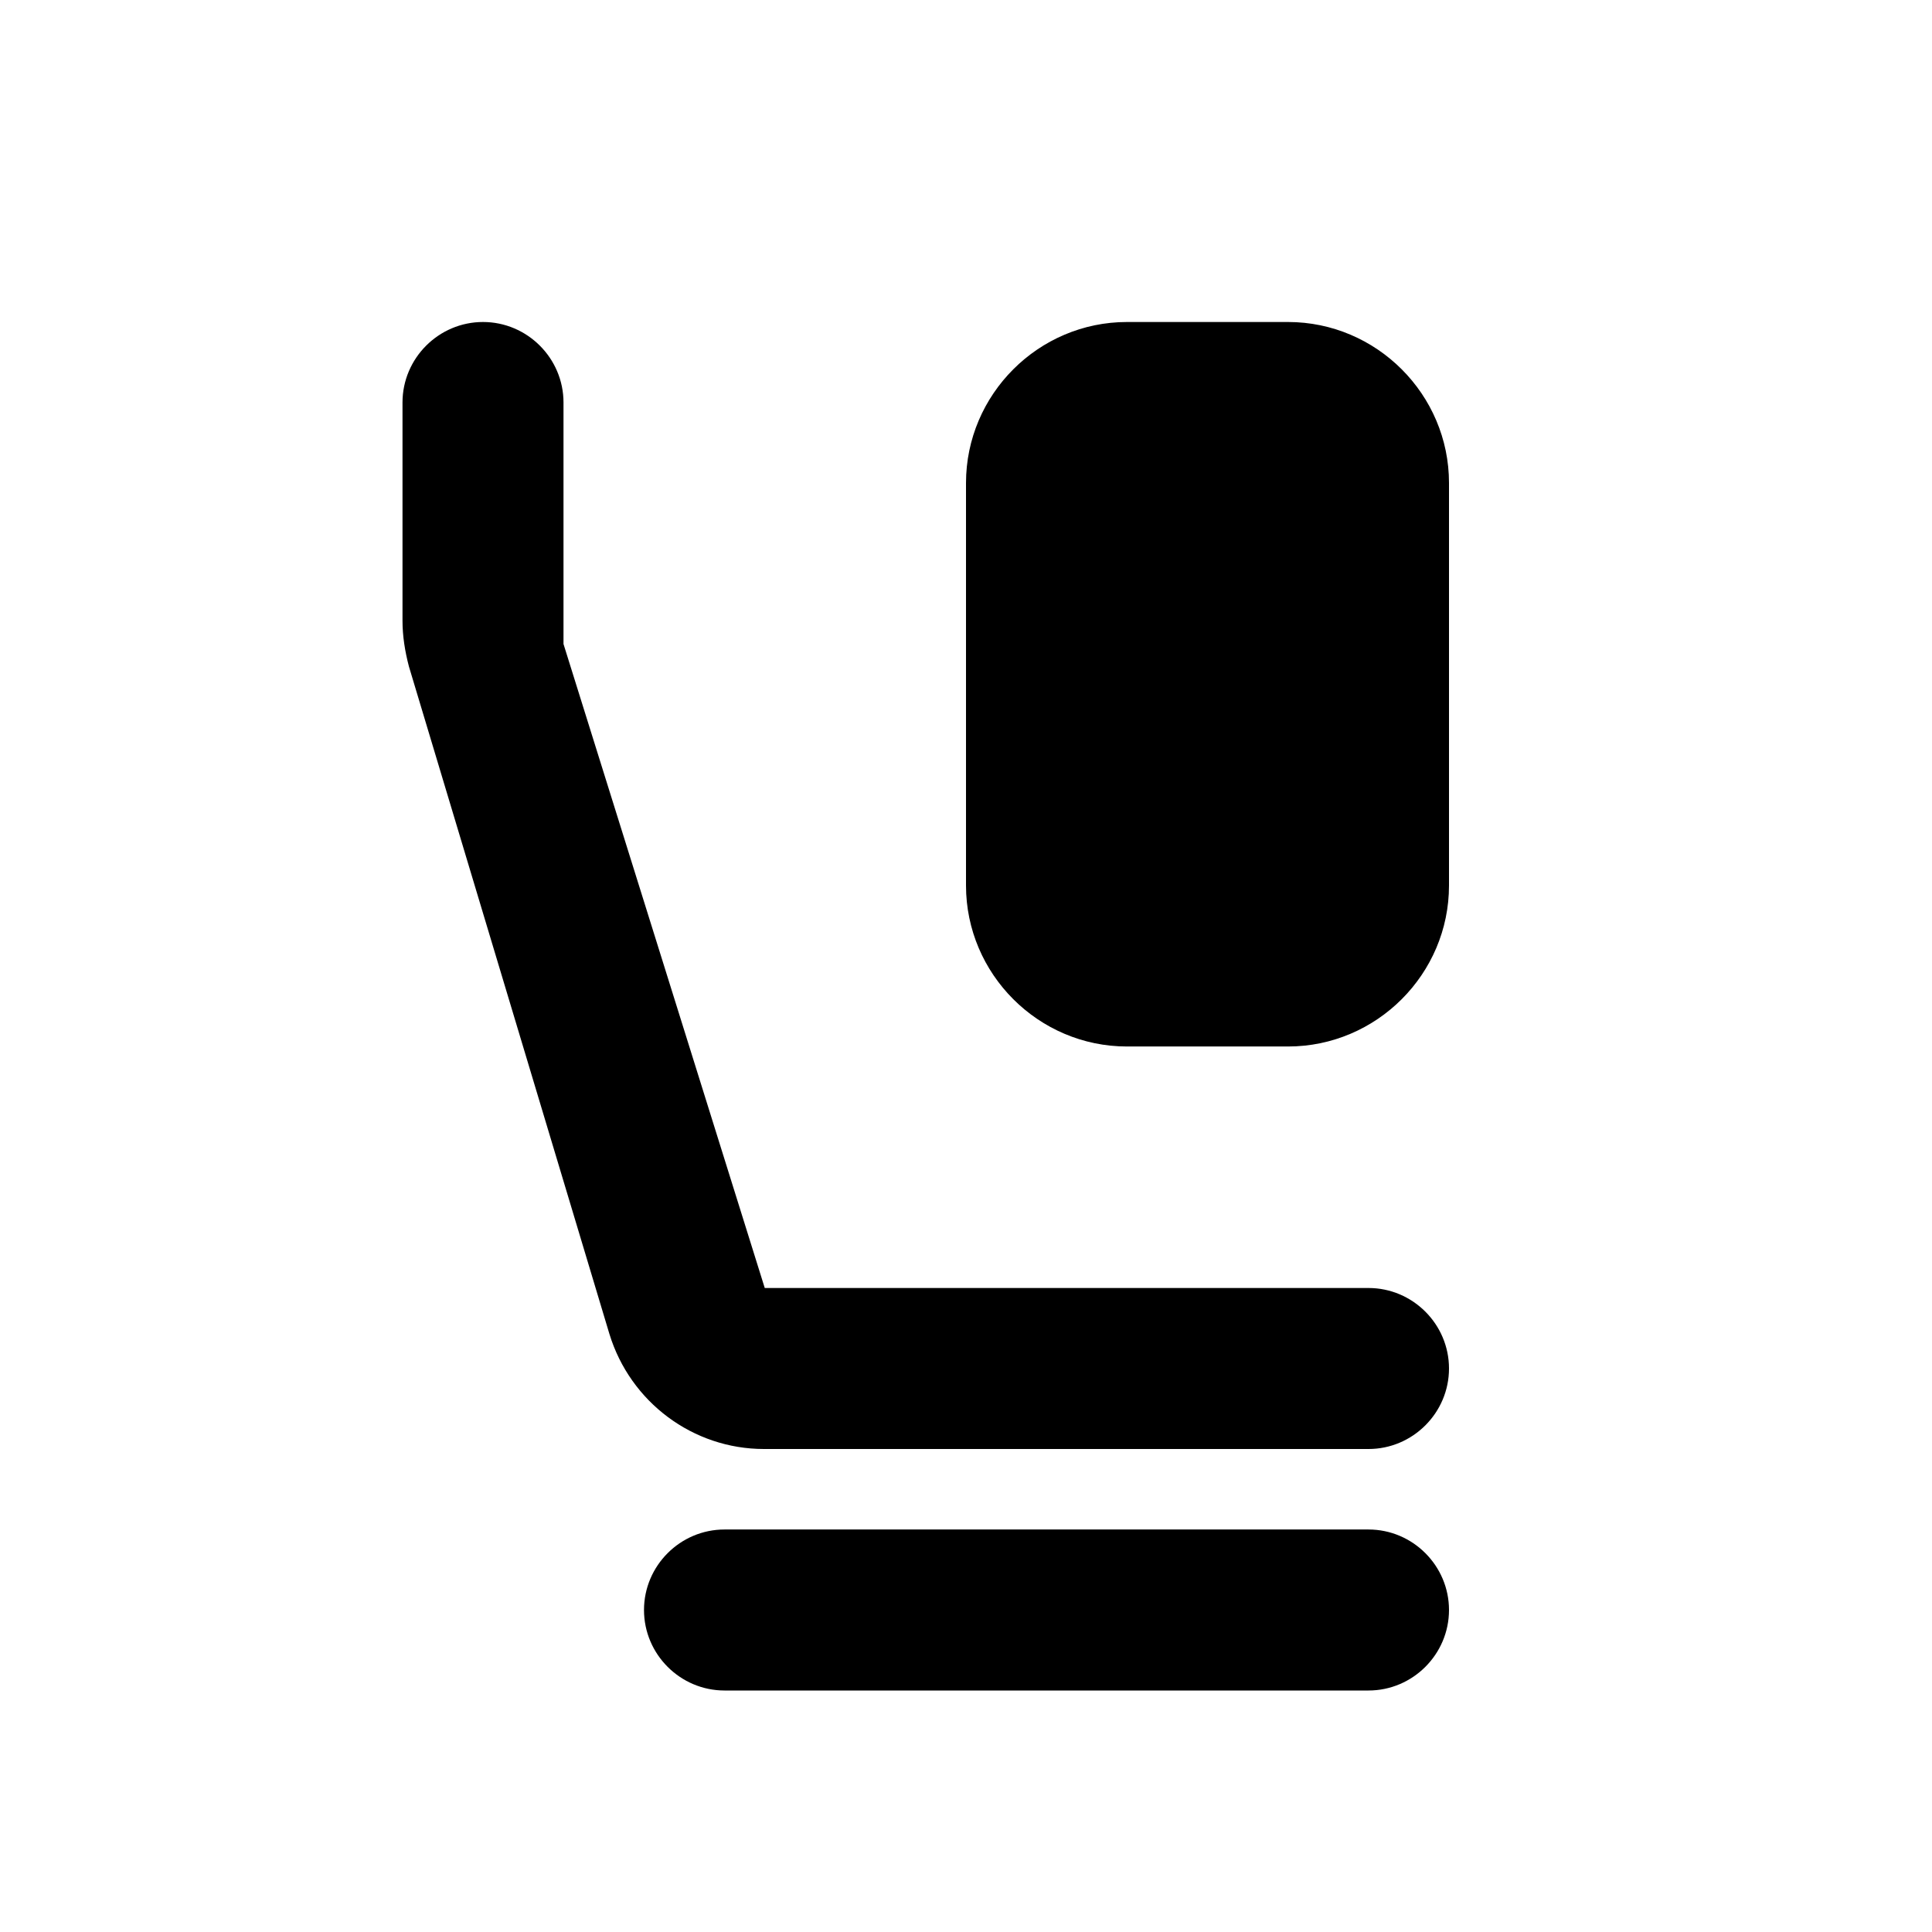 <svg xmlns="http://www.w3.org/2000/svg" enable-background="new 0 0 24 24" height="24" viewBox="0 0 24 24" width="24"><rect fill="none" height="24" width="24" y="0"/><path d="M16,4h-2c-1.1,0-2,0.9-2,2v5c0,1.1,0.9,2,2,2h2c1.1,0,2-0.9,2-2V6C18,4.9,17.1,4,16,4z M6,4c0.55,0,1,0.45,1,1v3l2.5,8H17 c0.55,0,1,0.45,1,1s-0.45,1-1,1H9.49c-0.88,0-1.66-0.58-1.92-1.43L5.08,8.28C5.03,8.09,5,7.9,5,7.71V5C5,4.45,5.45,4,6,4z M18,20 c0,0.55-0.45,1-1,1H9c-0.55,0-1-0.45-1-1s0.45-1,1-1h8C17.55,19,18,19.45,18,20z"/></svg>